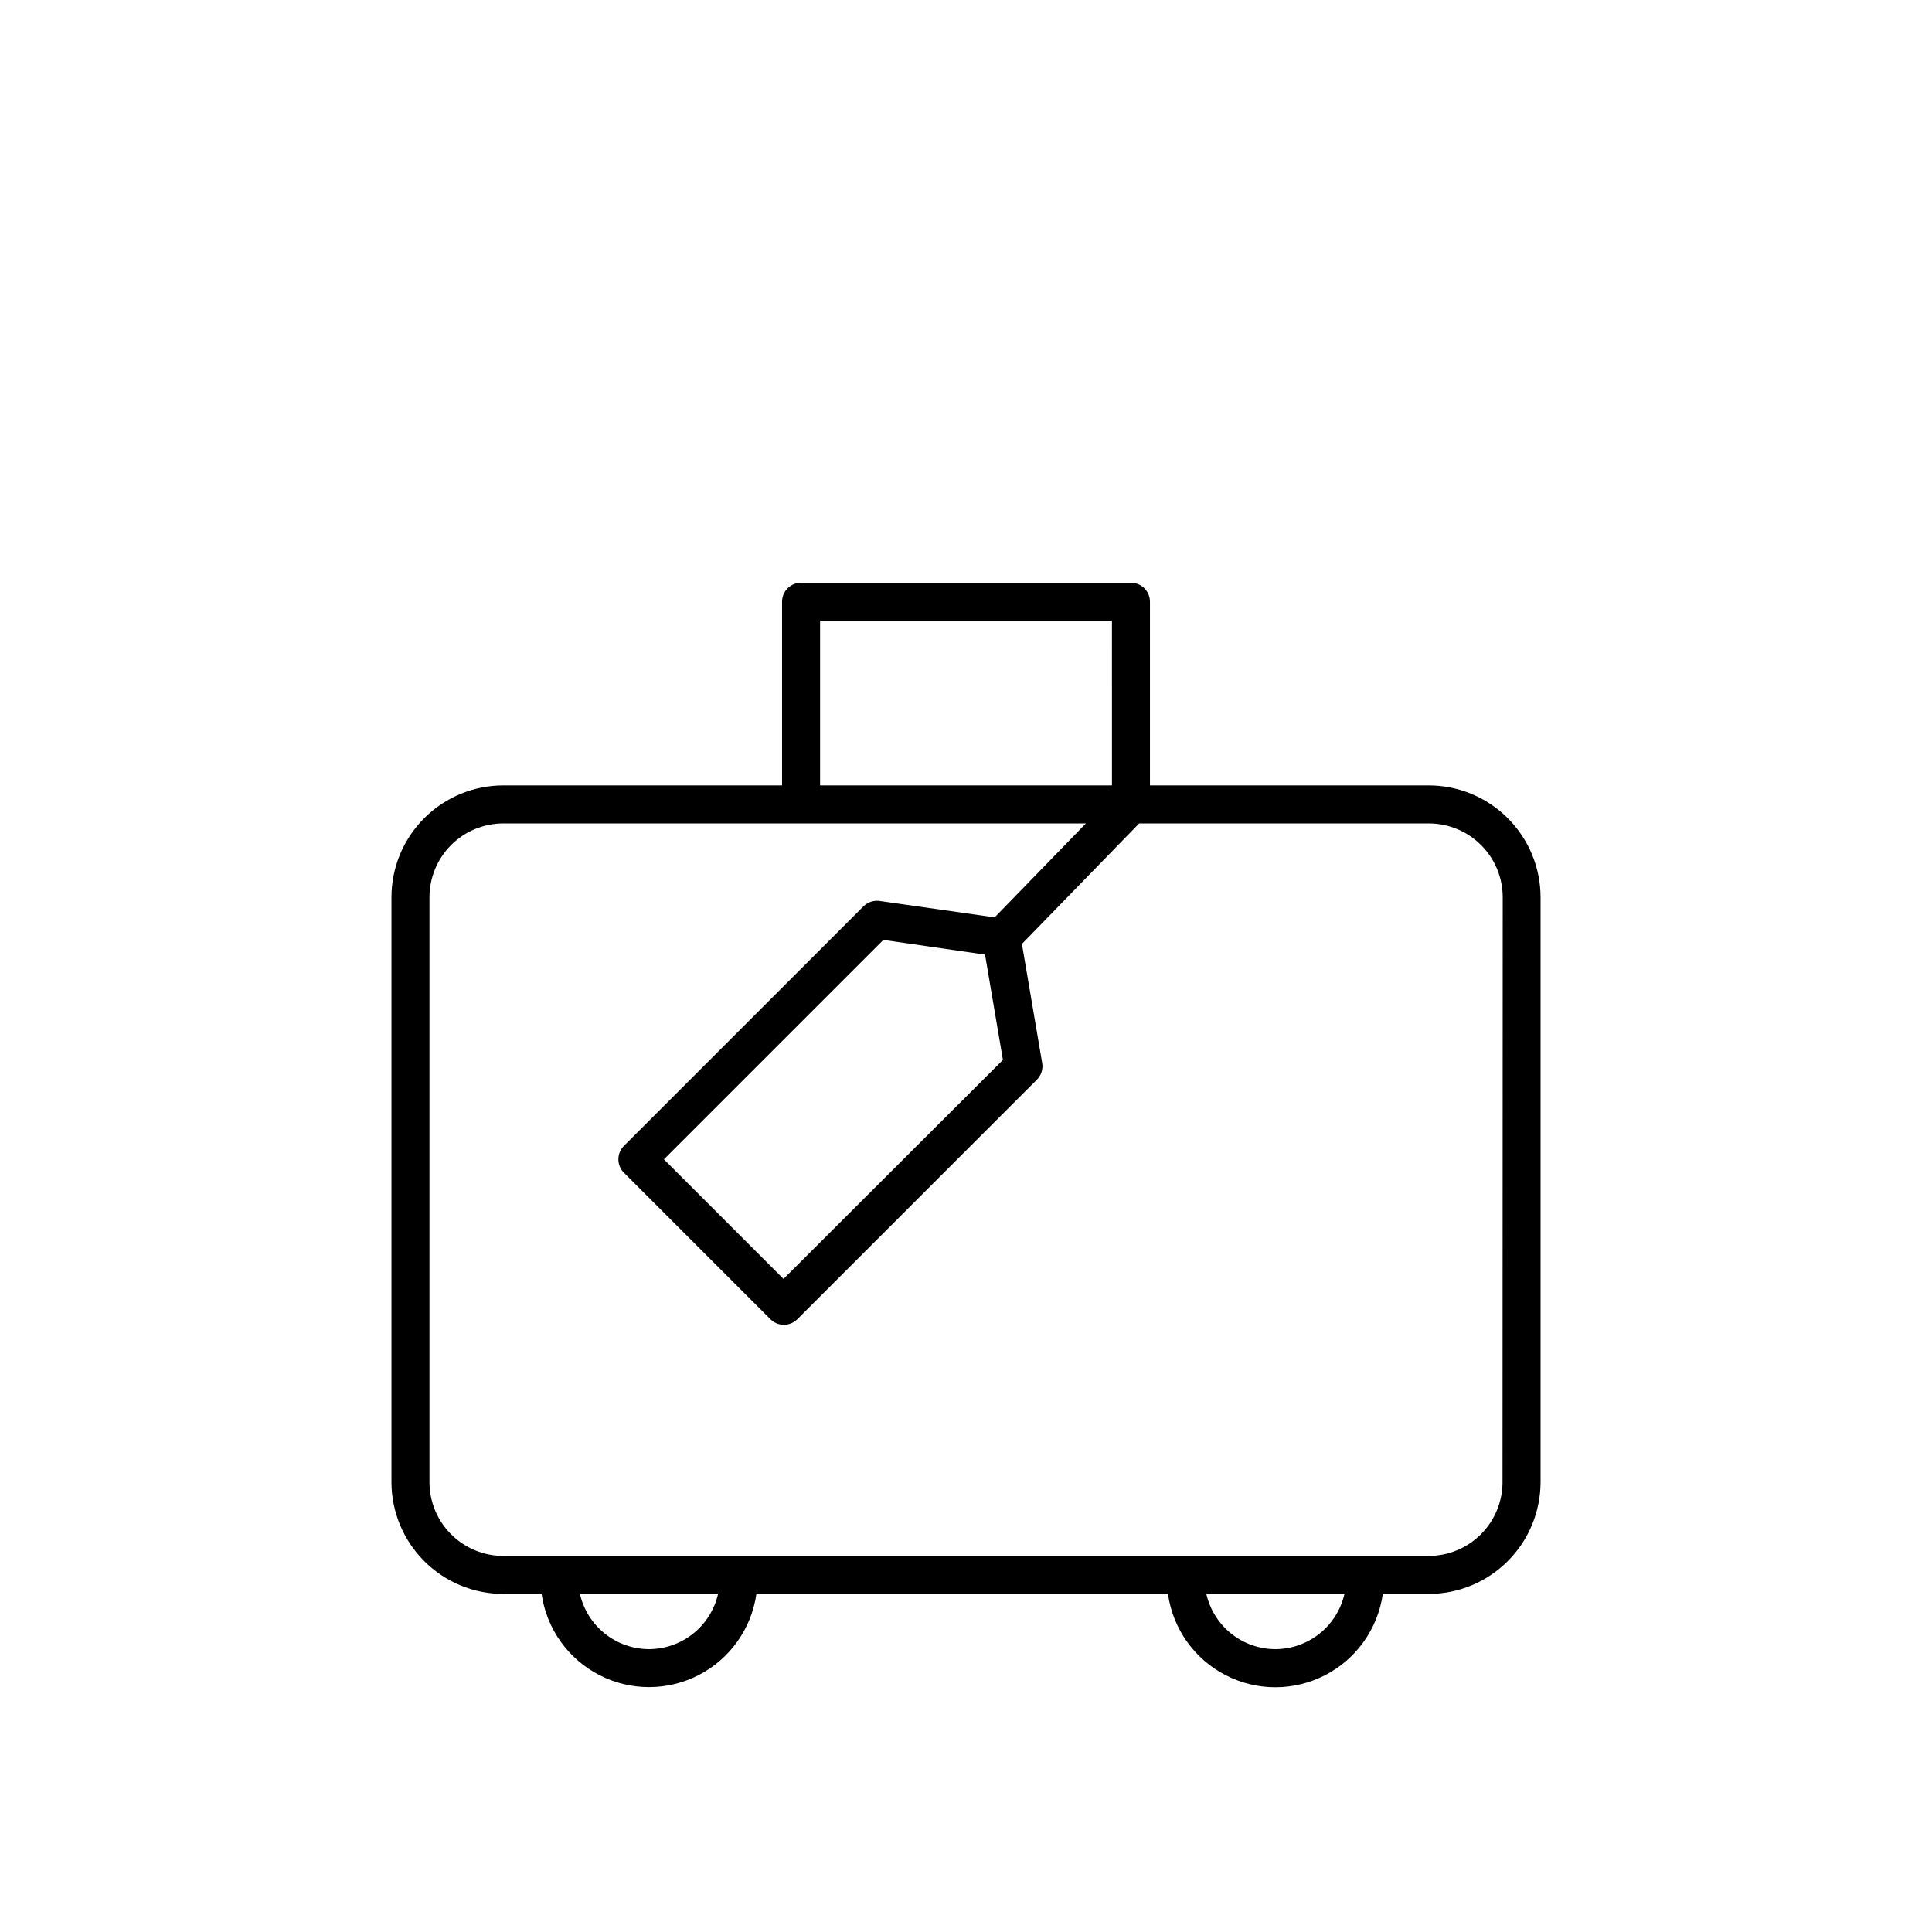 <?xml version="1.0" encoding="UTF-8"?>
<!-- Uploaded to: SVG Repo, www.svgrepo.com, Generator: SVG Repo Mixer Tools -->
<svg fill="#000000" width="800px" height="800px" version="1.1" viewBox="144 144 512 512" xmlns="http://www.w3.org/2000/svg">
 <path d="m522.64 352.14h-73.891v-48.68c0-1.336-0.531-2.617-1.473-3.562-0.945-0.941-2.227-1.473-3.562-1.473h-87.422c-2.785 0-5.039 2.254-5.039 5.035v48.68h-73.891c-7.852 0.012-15.383 3.137-20.938 8.691s-8.676 13.086-8.684 20.941v154.99c0.008 7.856 3.129 15.391 8.684 20.945 5.555 5.559 13.082 8.688 20.938 8.699h10.168c1.312 9.215 7.004 17.223 15.277 21.492 8.27 4.269 18.098 4.269 26.367 0 8.273-4.269 13.965-12.277 15.277-21.492h109.07c1.301 9.227 6.992 17.246 15.27 21.523 8.277 4.277 18.113 4.277 26.391 0 8.277-4.277 13.969-12.297 15.27-21.523h12.184c7.856-0.012 15.387-3.141 20.938-8.699 5.555-5.555 8.676-13.09 8.688-20.945v-154.99c-0.012-7.856-3.133-15.387-8.688-20.941-5.555-5.555-13.082-8.68-20.938-8.691zm-161.31-43.641h77.344l0.004 43.641h-77.348zm-45.344 272.54 0.004 0.004c-4.254-0.012-8.383-1.465-11.703-4.121-3.324-2.66-5.648-6.363-6.598-10.512h36.609c-0.949 4.148-3.277 7.856-6.602 10.512-3.324 2.656-7.453 4.109-11.707 4.121zm166 0 0.004 0.004c-4.254-0.008-8.383-1.461-11.707-4.117-3.324-2.66-5.648-6.367-6.59-10.516h36.605c-0.949 4.148-3.277 7.856-6.602 10.512-3.324 2.656-7.449 4.109-11.707 4.121zm60.195-44.273h0.004c-0.004 5.188-2.062 10.16-5.727 13.828-3.664 3.668-8.637 5.734-13.82 5.742h-245.28c-5.184-0.008-10.152-2.074-13.82-5.742-3.664-3.668-5.723-8.641-5.727-13.828v-154.99c0.008-5.184 2.066-10.152 5.731-13.82 3.664-3.664 8.633-5.727 13.816-5.738h154.42l-24.184 24.898-30.492-4.352h0.004c-1.566-0.215-3.144 0.309-4.273 1.422l-63.48 63.48c-1.965 1.965-1.965 5.156 0 7.121l38.824 38.824c1.969 1.969 5.156 1.969 7.125 0l63.48-63.48c1.156-1.152 1.68-2.793 1.41-4.402l-5.371-31.578 31.066-31.93h76.801v-0.004c5.184 0.012 10.152 2.074 13.816 5.738 3.664 3.668 5.727 8.637 5.731 13.82zm-137.14-139.79 4.746 27.91-58.148 58.039-31.691-31.691 58.148-58.148z"/>
</svg>
